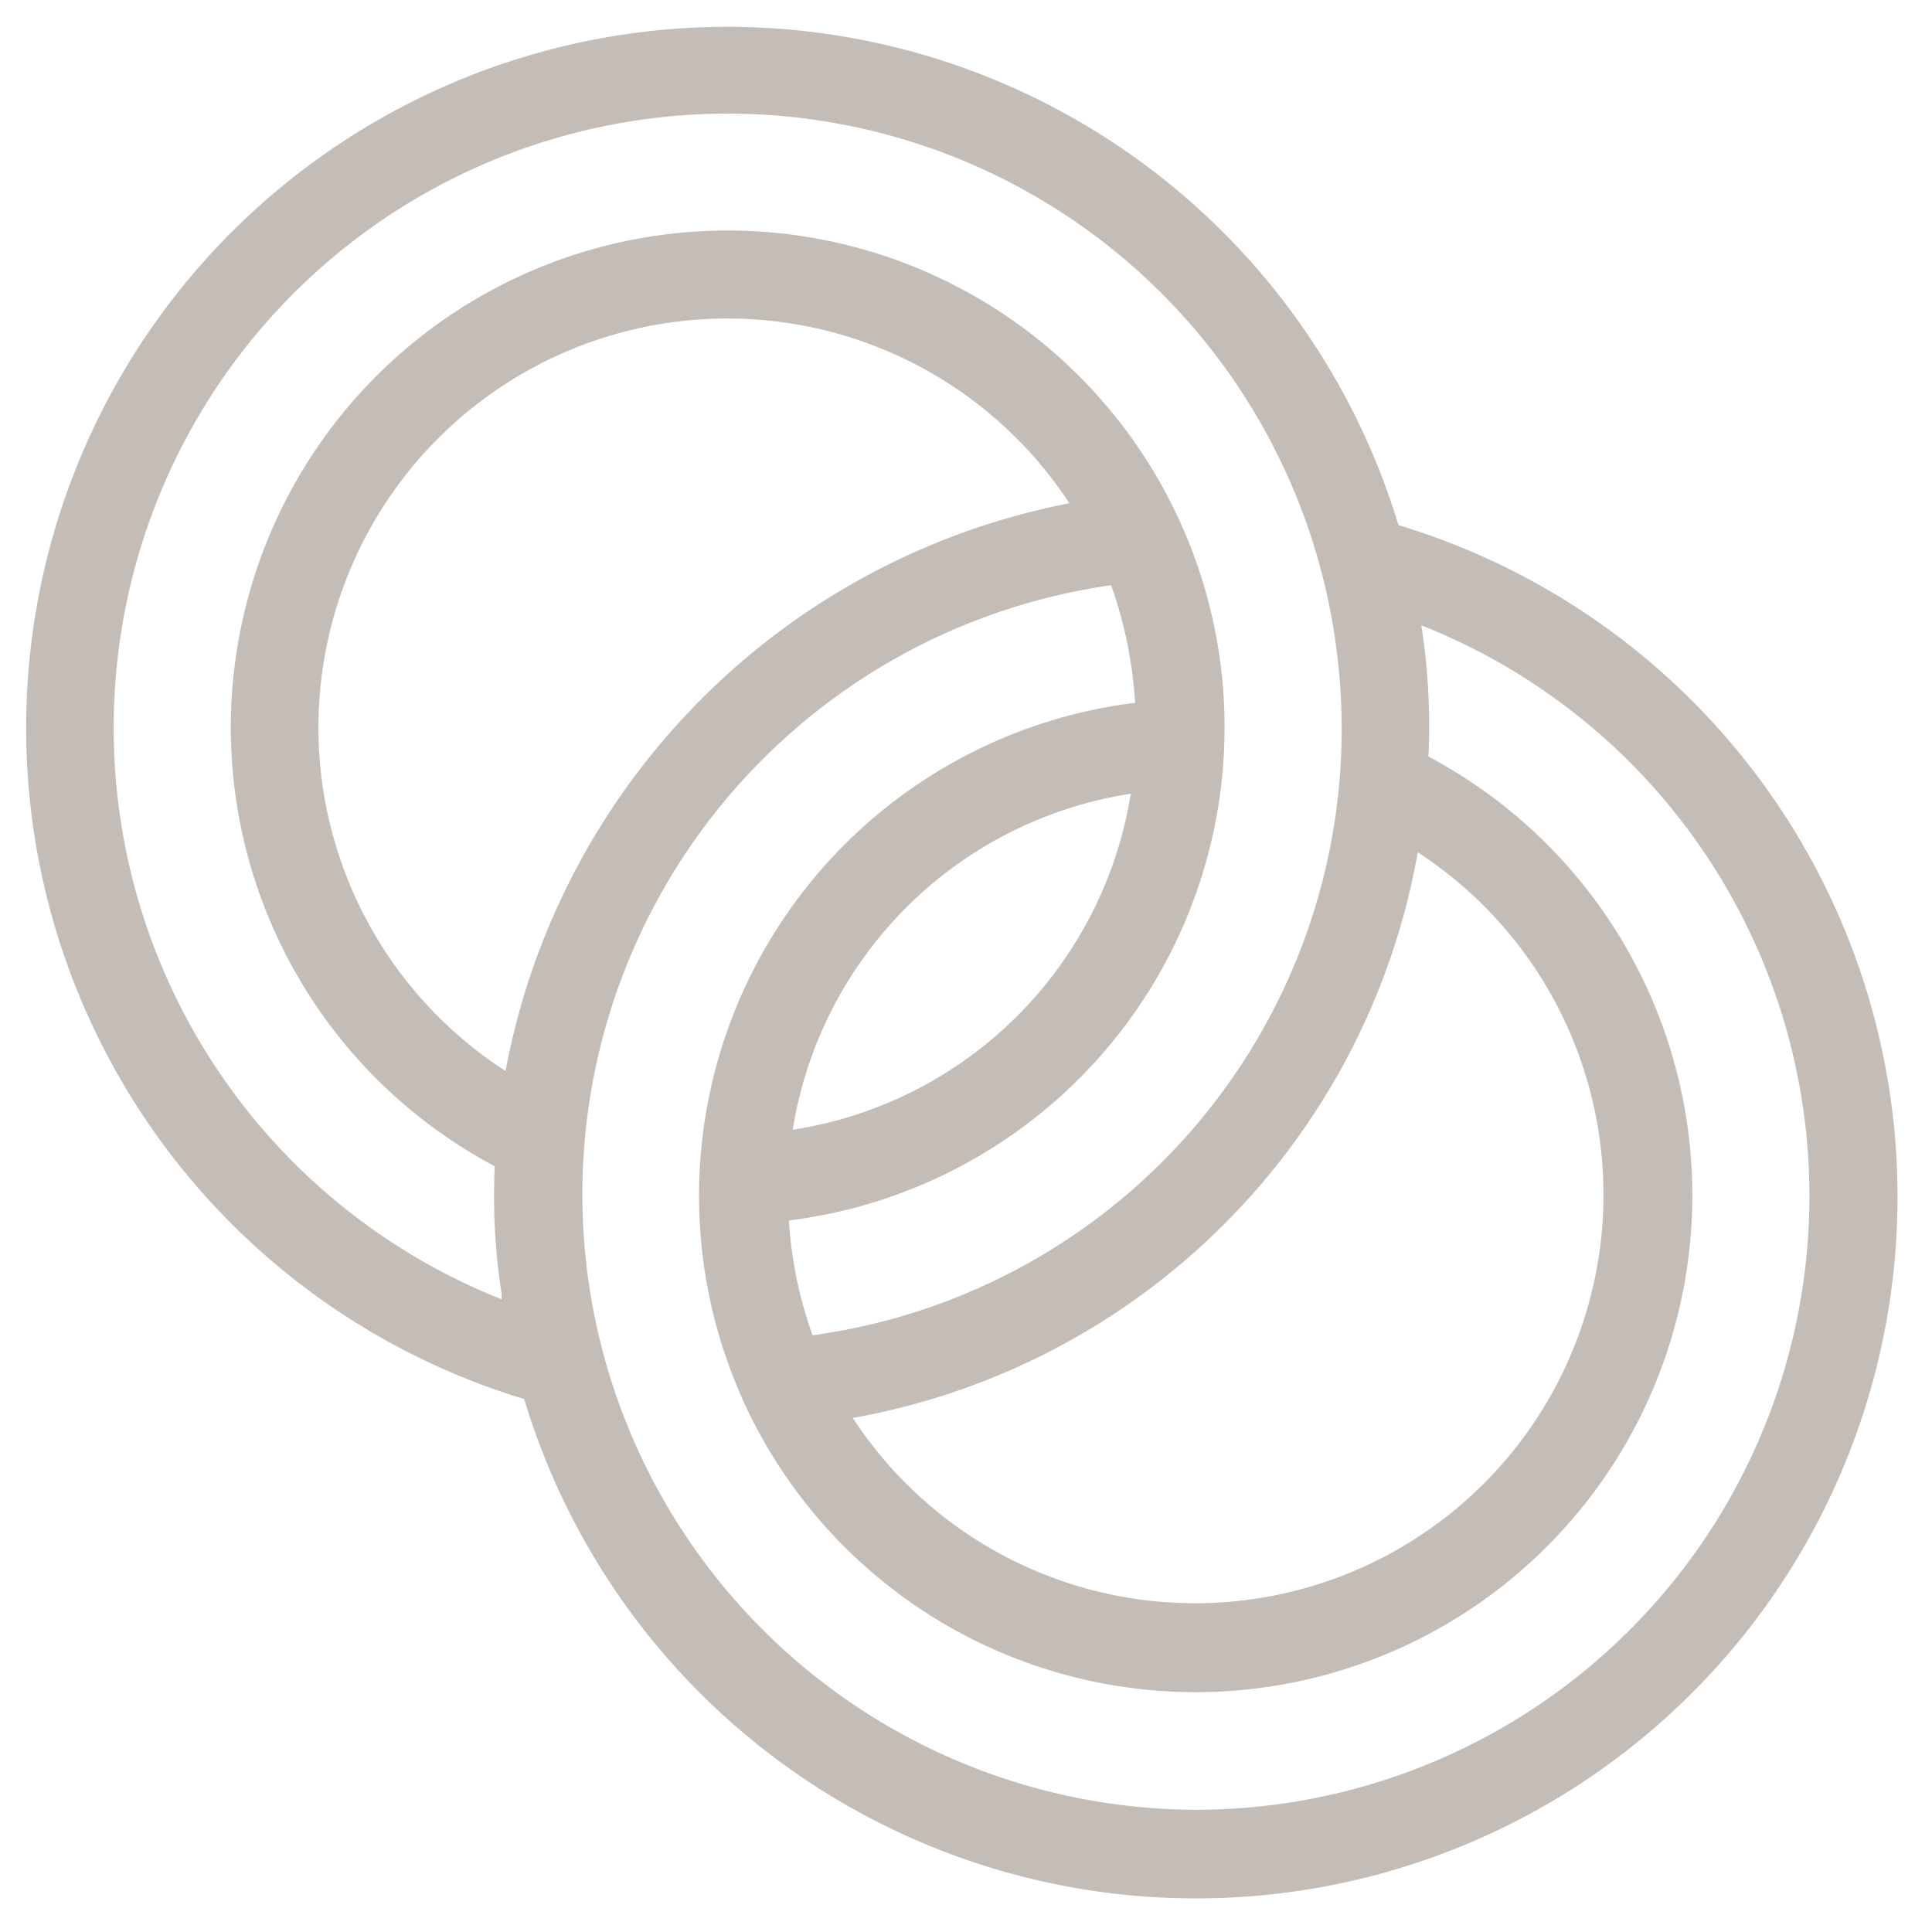 <?xml version="1.0" encoding="UTF-8" standalone="no"?><svg xmlns="http://www.w3.org/2000/svg" xmlns:xlink="http://www.w3.org/1999/xlink" fill="#c4bcb6" height="22.7" preserveAspectRatio="xMidYMid meet" version="1" viewBox="0.7 0.7 22.7 22.7" width="22.7" zoomAndPan="magnify"><g id="change1_1"><path d="M17.131,6.87A8.238,8.238,0,1,0,6.859,17.138,8.243,8.243,0,1,0,17.131,6.87Zm.227,3.844A4.8,4.8,0,1,1,10.72,17.36,8.2,8.2,0,0,0,17.358,10.714ZM2.036,9.251a7.213,7.213,0,0,1,14.37-.9h0a7.191,7.191,0,0,1-6.159,8.038,4.908,4.908,0,0,1-.278-1.349,5.838,5.838,0,1,0-3.456-.637,7.448,7.448,0,0,0,.081,1.5c0,.021,0,.042,0,.063A7.219,7.219,0,0,1,2.036,9.251Zm7.978,4.723a4.756,4.756,0,0,1,3.972-3.948A4.756,4.756,0,0,1,10.014,13.974Zm-3.374-.69a4.805,4.805,0,1,1,6.625-6.671A8.359,8.359,0,0,0,6.64,13.284Zm8.109,8.68a7.23,7.23,0,0,1-.994-14.388,5.017,5.017,0,0,1,.282,1.382,5.836,5.836,0,0,0-4.616,8.173l.007.018,0,0a5.837,5.837,0,1,0,8.055-7.56A7.6,7.6,0,0,0,17.4,8.047a7.211,7.211,0,0,1-2.655,13.917Z" fill="inherit"/></g></svg>